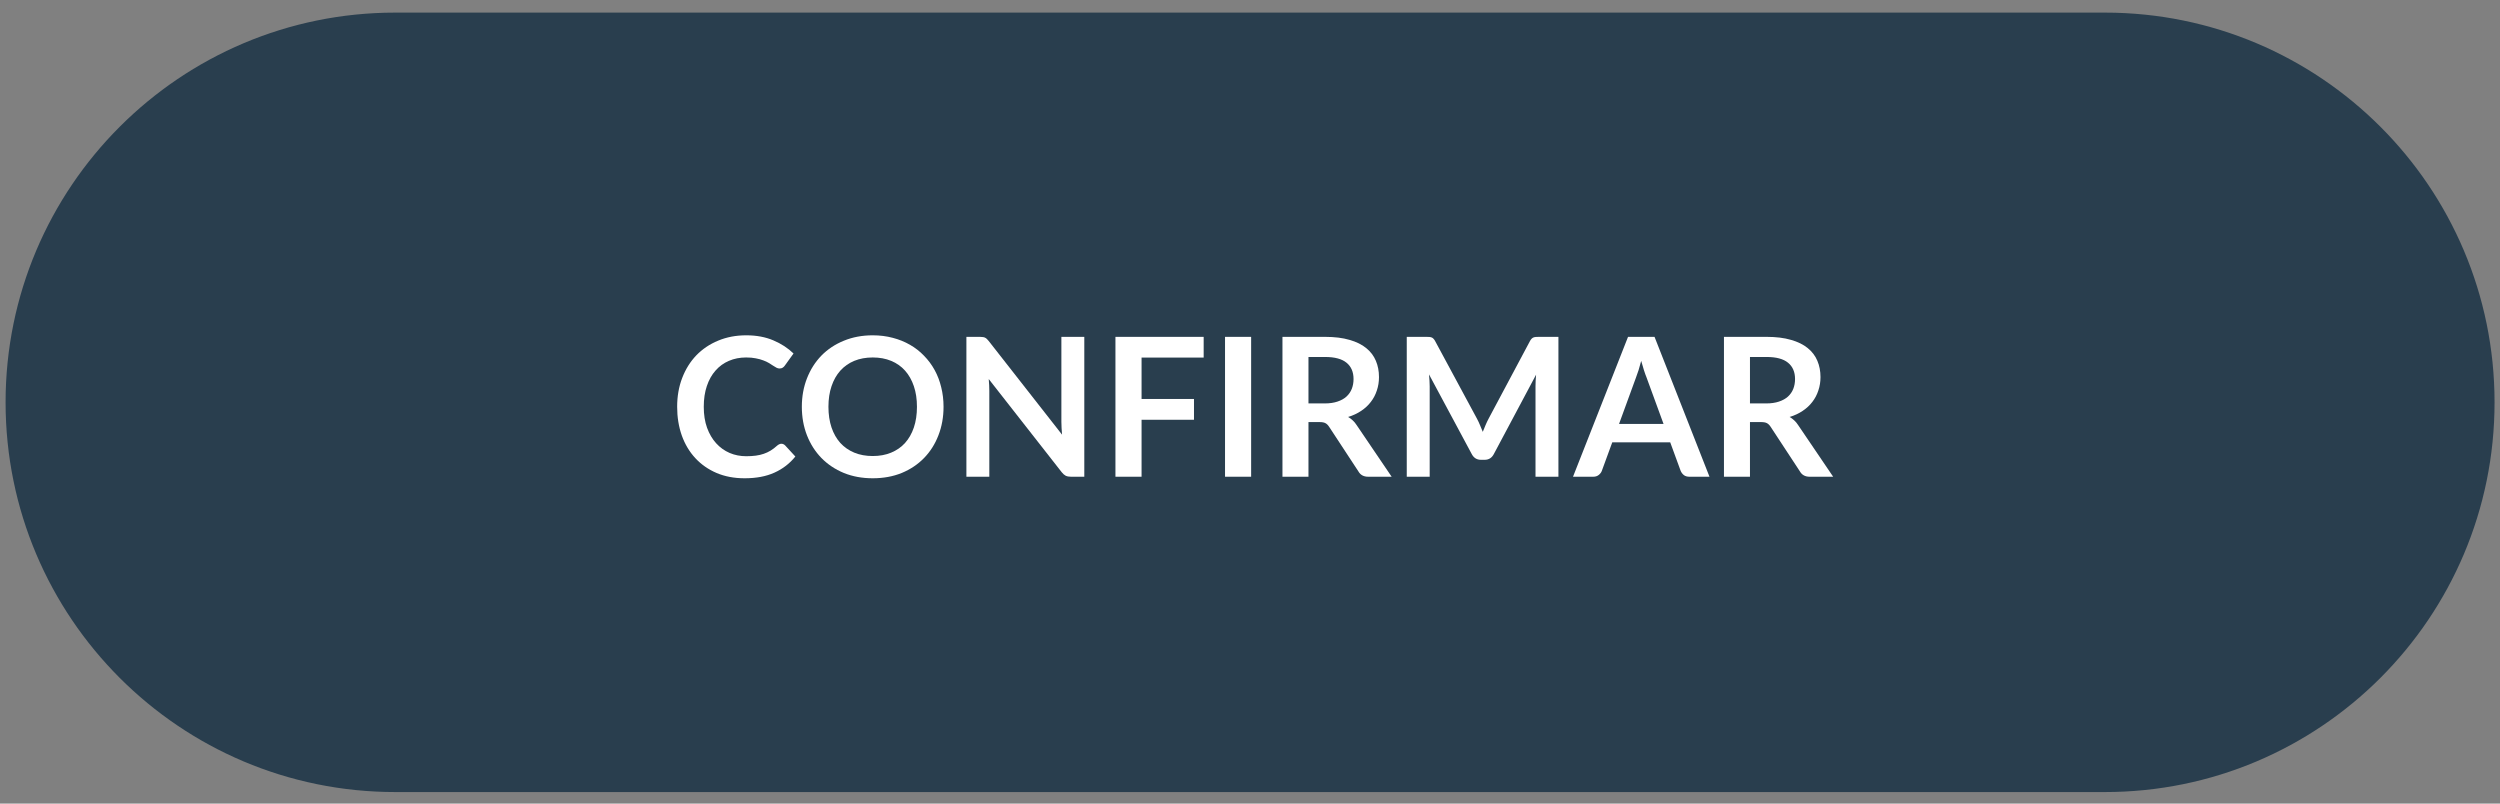 <svg xmlns="http://www.w3.org/2000/svg" width="168" height="54" viewBox="0 0 168 54" fill="none"><rect x="0" y="0" width="168" height="54" fill="#808080" stroke="none"/><g id="precopopular"><path id="Rectangle 5" d="M0.375 27.037C0.375 12.572 12.101 0.847 26.565 0.847H141.445C155.909 0.847 167.634 12.572 167.634 27.037V27.037C167.634 41.501 155.909 53.226 141.445 53.226H26.565C12.101 53.226 0.375 41.501 0.375 27.037V27.037Z" fill="#293E4E"></path><g id="confirmar"><path id="Vector" d="M118.69 27.11C119.02 27.11 119.306 27.068 119.548 26.986C119.795 26.904 119.997 26.791 120.153 26.648C120.313 26.501 120.432 26.327 120.51 26.128C120.588 25.929 120.627 25.71 120.627 25.471C120.627 24.995 120.469 24.629 120.153 24.373C119.841 24.117 119.362 23.989 118.716 23.989H117.598V27.11H118.69ZM123.188 32.036H121.609C121.31 32.036 121.093 31.919 120.959 31.686L118.983 28.676C118.909 28.563 118.827 28.483 118.736 28.436C118.649 28.388 118.519 28.364 118.346 28.364H117.598V32.036H115.85V22.637H118.716C119.353 22.637 119.899 22.705 120.354 22.839C120.814 22.969 121.189 23.153 121.479 23.392C121.774 23.63 121.99 23.916 122.129 24.25C122.268 24.579 122.337 24.943 122.337 25.341C122.337 25.658 122.289 25.957 122.194 26.238C122.103 26.52 121.969 26.776 121.791 27.006C121.618 27.235 121.401 27.437 121.141 27.61C120.885 27.783 120.593 27.92 120.263 28.02C120.376 28.084 120.48 28.163 120.575 28.253C120.671 28.34 120.757 28.444 120.835 28.566L123.188 32.036Z" fill="white"></path><path id="Vector_2" d="M111.79 28.488L110.646 25.361C110.589 25.222 110.531 25.058 110.47 24.867C110.409 24.676 110.349 24.471 110.288 24.25C110.232 24.471 110.173 24.678 110.113 24.873C110.052 25.064 109.993 25.231 109.937 25.374L108.8 28.488H111.79ZM114.877 32.036H113.525C113.373 32.036 113.25 32 113.155 31.926C113.059 31.848 112.988 31.753 112.94 31.64L112.238 29.723H108.345L107.643 31.64C107.608 31.74 107.541 31.831 107.441 31.913C107.341 31.995 107.218 32.036 107.071 32.036H105.706L109.404 22.637H111.185L114.877 32.036Z" fill="white"></path><path id="Vector_3" d="M104.726 22.637V32.036H103.186V25.965C103.186 25.723 103.199 25.461 103.225 25.179L100.384 30.515C100.25 30.771 100.044 30.899 99.767 30.899H99.52C99.243 30.899 99.037 30.771 98.902 30.515L96.029 25.16C96.042 25.302 96.053 25.443 96.062 25.582C96.071 25.721 96.075 25.849 96.075 25.965V32.036H94.534V22.637H95.854C95.932 22.637 95.999 22.64 96.055 22.644C96.112 22.648 96.162 22.659 96.205 22.677C96.253 22.694 96.294 22.722 96.328 22.761C96.367 22.8 96.404 22.852 96.439 22.917L99.253 28.137C99.327 28.275 99.394 28.418 99.455 28.566C99.52 28.713 99.583 28.864 99.643 29.02C99.704 28.86 99.767 28.706 99.832 28.559C99.897 28.407 99.966 28.262 100.04 28.123L102.815 22.917C102.85 22.852 102.887 22.8 102.926 22.761C102.965 22.722 103.006 22.694 103.049 22.677C103.097 22.659 103.149 22.648 103.205 22.644C103.262 22.64 103.329 22.637 103.407 22.637H104.726Z" fill="white"></path><path id="Vector_4" d="M89.021 27.11C89.351 27.11 89.637 27.068 89.879 26.986C90.126 26.904 90.328 26.791 90.484 26.648C90.644 26.501 90.763 26.327 90.841 26.128C90.919 25.929 90.958 25.71 90.958 25.471C90.958 24.995 90.8 24.629 90.484 24.373C90.172 24.117 89.693 23.989 89.047 23.989H87.929V27.11H89.021ZM93.519 32.036H91.94C91.641 32.036 91.424 31.919 91.29 31.686L89.314 28.676C89.24 28.563 89.158 28.483 89.067 28.436C88.98 28.388 88.85 28.364 88.677 28.364H87.929V32.036H86.181V22.637H89.047C89.684 22.637 90.23 22.705 90.685 22.839C91.145 22.969 91.52 23.153 91.81 23.392C92.105 23.63 92.321 23.916 92.46 24.25C92.599 24.579 92.668 24.943 92.668 25.341C92.668 25.658 92.62 25.957 92.525 26.238C92.434 26.52 92.3 26.776 92.122 27.006C91.949 27.235 91.732 27.437 91.472 27.61C91.216 27.783 90.924 27.92 90.594 28.02C90.707 28.084 90.811 28.163 90.906 28.253C91.002 28.34 91.088 28.444 91.166 28.566L93.519 32.036Z" fill="white"></path><path id="Vector_5" d="M84.076 32.036H82.322V22.637H84.076V32.036Z" fill="white"></path><path id="Vector_6" d="M76.713 24.029V26.811H80.236V28.208H76.713V32.036H74.958V22.637H80.886V24.029H76.713Z" fill="white"></path><path id="Vector_7" d="M72.865 22.637V32.036H71.968C71.829 32.036 71.713 32.015 71.617 31.971C71.526 31.924 71.437 31.846 71.351 31.738L66.443 25.471C66.469 25.758 66.482 26.022 66.482 26.265V32.036H64.942V22.637H65.858C65.932 22.637 65.995 22.642 66.047 22.651C66.103 22.655 66.151 22.668 66.19 22.689C66.233 22.707 66.274 22.735 66.313 22.774C66.352 22.809 66.395 22.856 66.443 22.917L71.37 29.209C71.357 29.057 71.346 28.908 71.338 28.761C71.329 28.613 71.325 28.477 71.325 28.351V22.637H72.865Z" fill="white"></path><path id="Vector_8" d="M63.406 27.337C63.406 28.026 63.291 28.665 63.062 29.254C62.837 29.839 62.516 30.346 62.1 30.775C61.684 31.204 61.183 31.54 60.598 31.783C60.013 32.021 59.363 32.14 58.648 32.14C57.938 32.14 57.29 32.021 56.705 31.783C56.12 31.54 55.617 31.204 55.197 30.775C54.781 30.346 54.458 29.839 54.228 29.254C53.999 28.665 53.884 28.026 53.884 27.337C53.884 26.648 53.999 26.011 54.228 25.426C54.458 24.837 54.781 24.327 55.197 23.898C55.617 23.469 56.12 23.136 56.705 22.897C57.29 22.655 57.938 22.533 58.648 22.533C59.125 22.533 59.574 22.59 59.994 22.702C60.414 22.811 60.8 22.967 61.151 23.17C61.502 23.37 61.816 23.615 62.093 23.905C62.375 24.191 62.613 24.512 62.808 24.867C63.003 25.222 63.151 25.608 63.25 26.024C63.354 26.44 63.406 26.878 63.406 27.337ZM61.619 27.337C61.619 26.821 61.55 26.36 61.411 25.952C61.272 25.541 61.075 25.192 60.819 24.906C60.564 24.62 60.252 24.401 59.883 24.249C59.519 24.098 59.108 24.022 58.648 24.022C58.189 24.022 57.775 24.098 57.407 24.249C57.043 24.401 56.731 24.62 56.471 24.906C56.215 25.192 56.018 25.541 55.879 25.952C55.741 26.36 55.671 26.821 55.671 27.337C55.671 27.853 55.741 28.316 55.879 28.728C56.018 29.135 56.215 29.482 56.471 29.768C56.731 30.05 57.043 30.266 57.407 30.418C57.775 30.57 58.189 30.645 58.648 30.645C59.108 30.645 59.519 30.57 59.883 30.418C60.252 30.266 60.564 30.05 60.819 29.768C61.075 29.482 61.272 29.135 61.411 28.728C61.55 28.316 61.619 27.853 61.619 27.337Z" fill="white"></path><path id="Vector_9" d="M52.506 29.82C52.601 29.82 52.685 29.857 52.759 29.93L53.448 30.678C53.067 31.15 52.597 31.512 52.038 31.763C51.483 32.015 50.816 32.14 50.036 32.14C49.338 32.14 48.71 32.021 48.151 31.783C47.596 31.545 47.121 31.213 46.727 30.788C46.333 30.364 46.029 29.857 45.817 29.267C45.609 28.678 45.505 28.035 45.505 27.337C45.505 26.631 45.618 25.985 45.843 25.4C46.069 24.811 46.385 24.304 46.792 23.879C47.204 23.454 47.694 23.125 48.261 22.891C48.829 22.653 49.457 22.533 50.146 22.533C50.831 22.533 51.438 22.646 51.966 22.871C52.499 23.097 52.952 23.391 53.325 23.755L52.74 24.568C52.705 24.62 52.66 24.665 52.603 24.704C52.551 24.743 52.477 24.763 52.382 24.763C52.317 24.763 52.25 24.746 52.181 24.711C52.111 24.672 52.035 24.626 51.953 24.574C51.871 24.518 51.776 24.457 51.667 24.392C51.559 24.327 51.433 24.269 51.29 24.217C51.147 24.161 50.98 24.115 50.79 24.08C50.603 24.041 50.387 24.022 50.14 24.022C49.719 24.022 49.334 24.098 48.983 24.249C48.636 24.397 48.337 24.613 48.086 24.899C47.834 25.181 47.639 25.528 47.501 25.939C47.362 26.347 47.293 26.813 47.293 27.337C47.293 27.866 47.366 28.336 47.514 28.747C47.665 29.159 47.869 29.506 48.125 29.787C48.38 30.069 48.681 30.286 49.028 30.437C49.375 30.585 49.748 30.658 50.146 30.658C50.385 30.658 50.599 30.645 50.79 30.619C50.985 30.593 51.162 30.552 51.323 30.496C51.487 30.44 51.641 30.368 51.784 30.281C51.931 30.19 52.077 30.08 52.22 29.95C52.263 29.911 52.309 29.881 52.356 29.859C52.404 29.833 52.454 29.82 52.506 29.82Z" fill="white"></path></g></g></svg>
